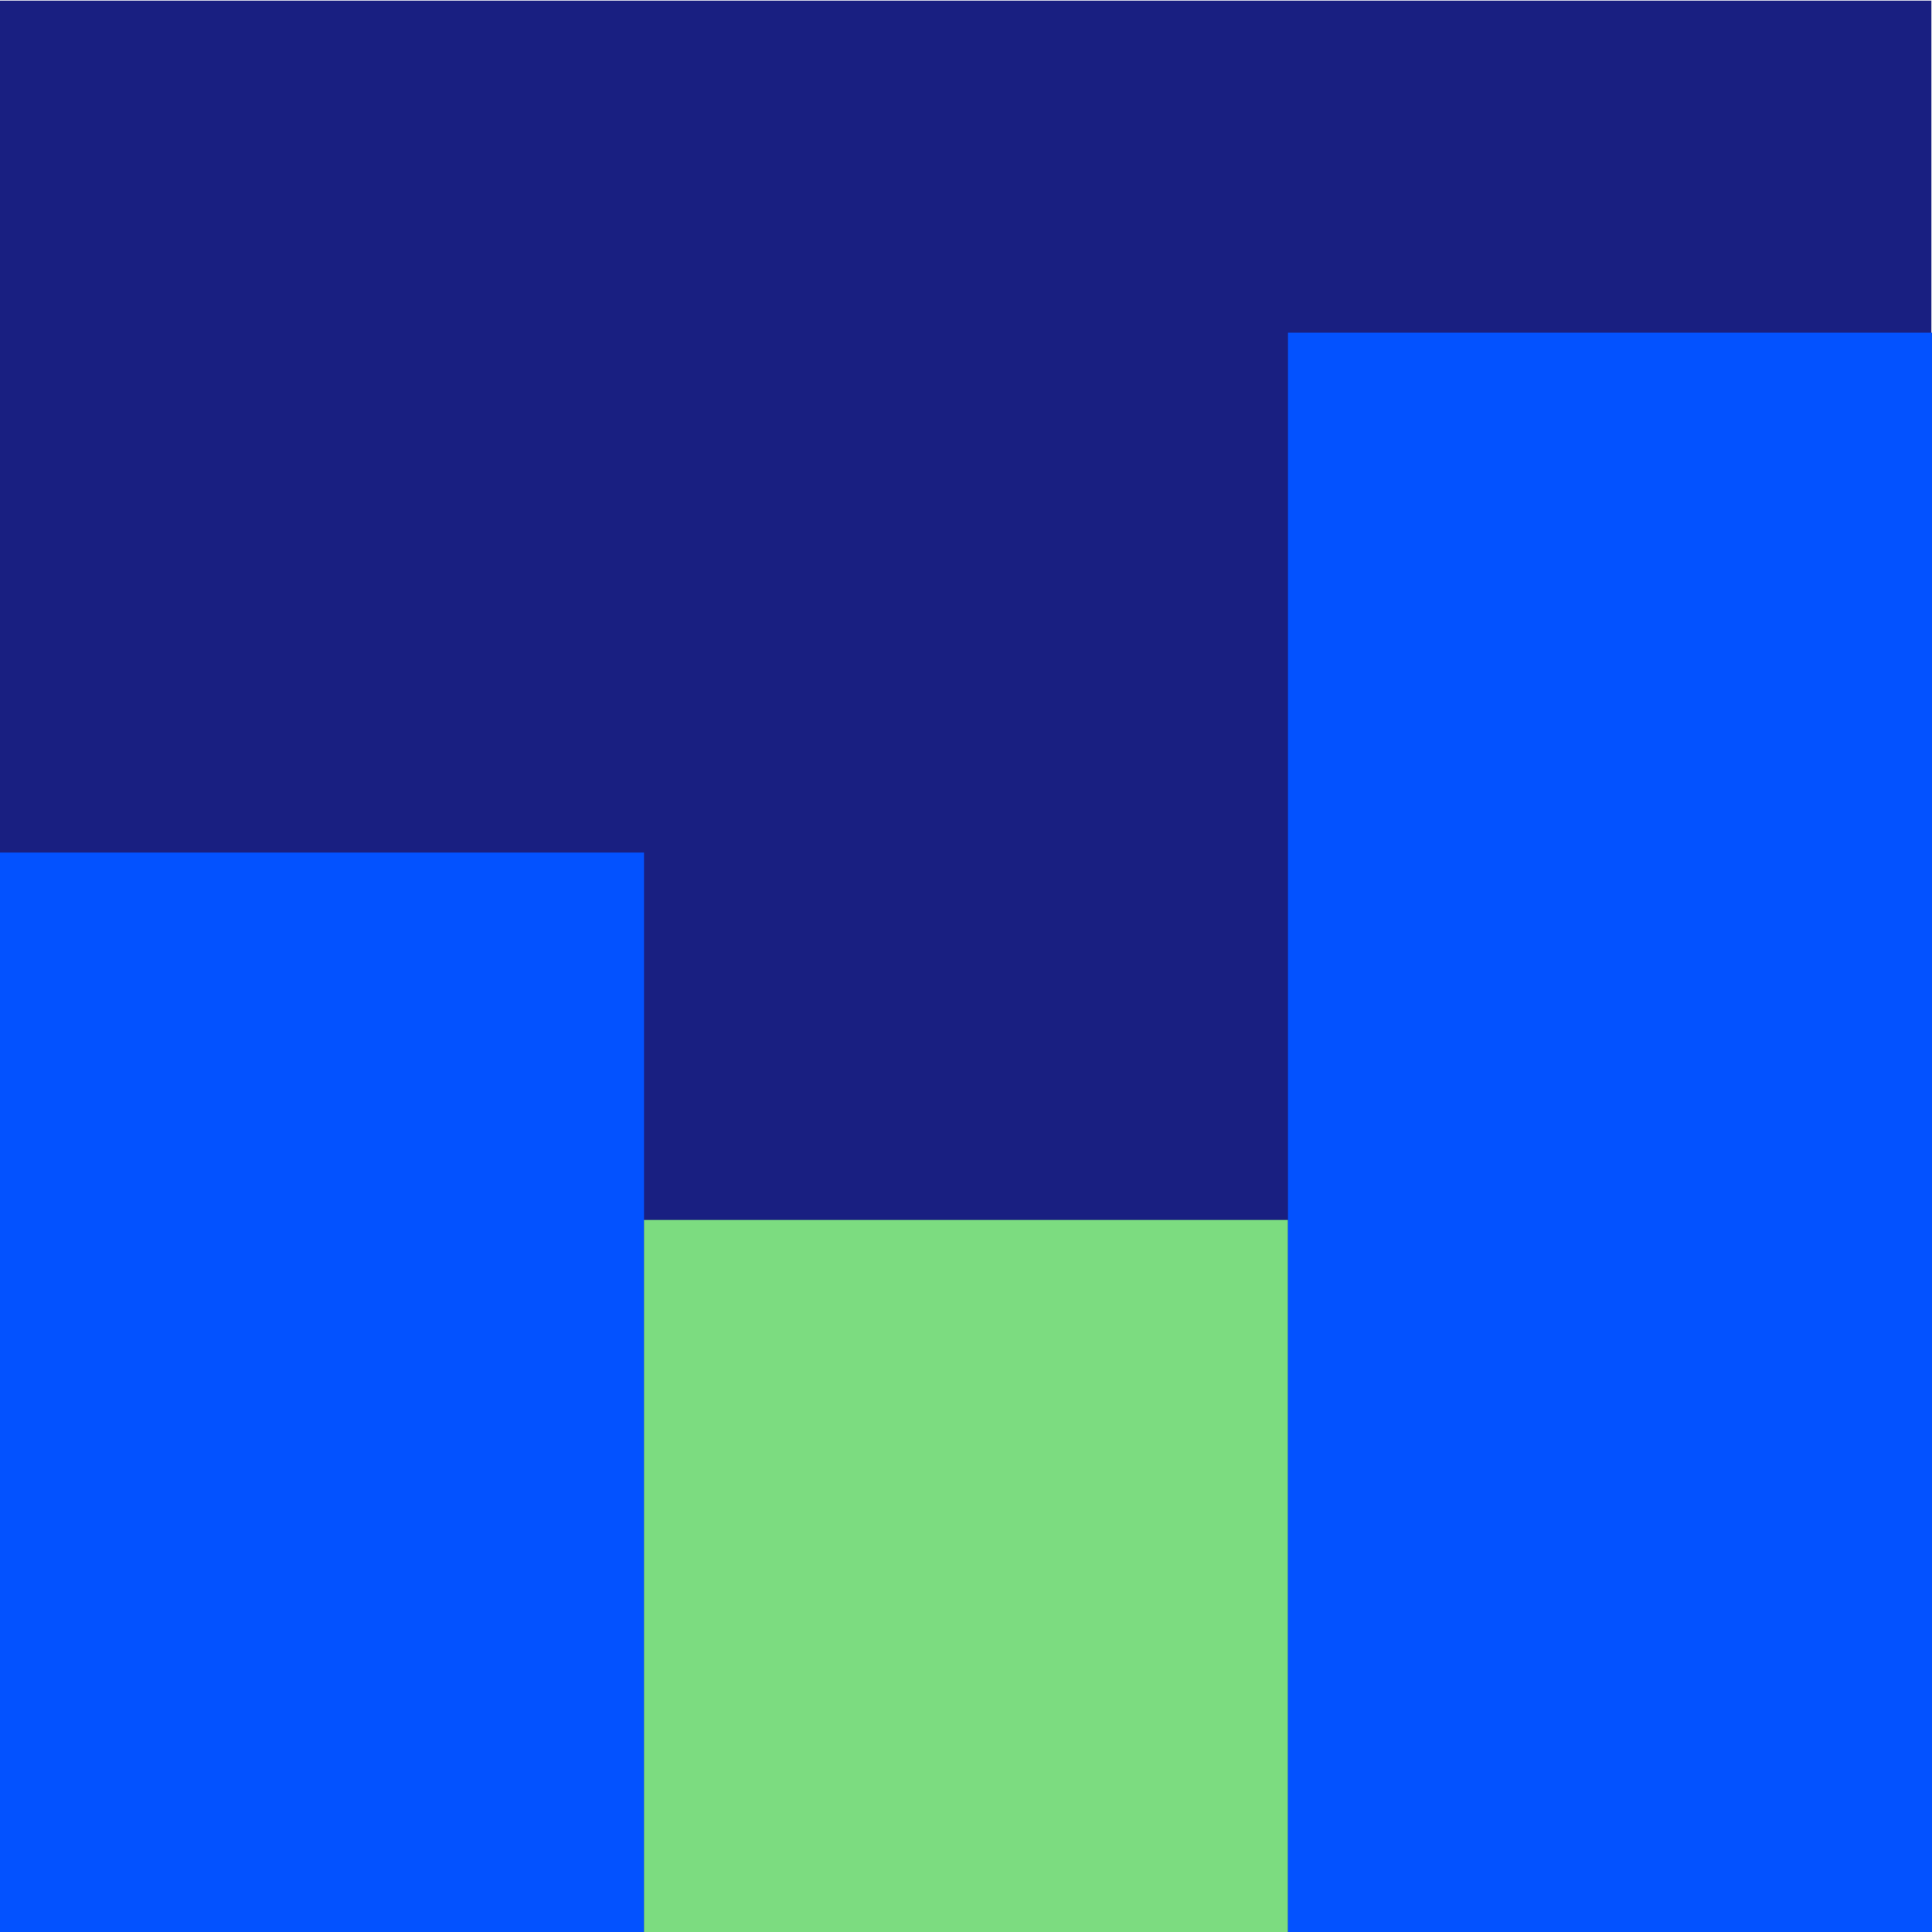 <?xml version="1.0" encoding="UTF-8"?> <svg xmlns="http://www.w3.org/2000/svg" xmlns:xlink="http://www.w3.org/1999/xlink" version="1.1" id="Ebene_1" x="0px" y="0px" width="1024px" height="1024px" viewBox="0 0 1024 1024" xml:space="preserve"> <rect x="-0.308" y="0.315" fill="#191F81" width="1024" height="1024"></rect> <rect x="-0.001" y="451.892" fill="#0352FF" width="341.334" height="757.499"></rect> <rect x="341.332" y="646.612" fill="#7CDC80" width="341.333" height="562.778"></rect> <rect x="682.666" y="176.341" fill="#0352FF" width="341.334" height="1033.048"></rect> </svg> 
